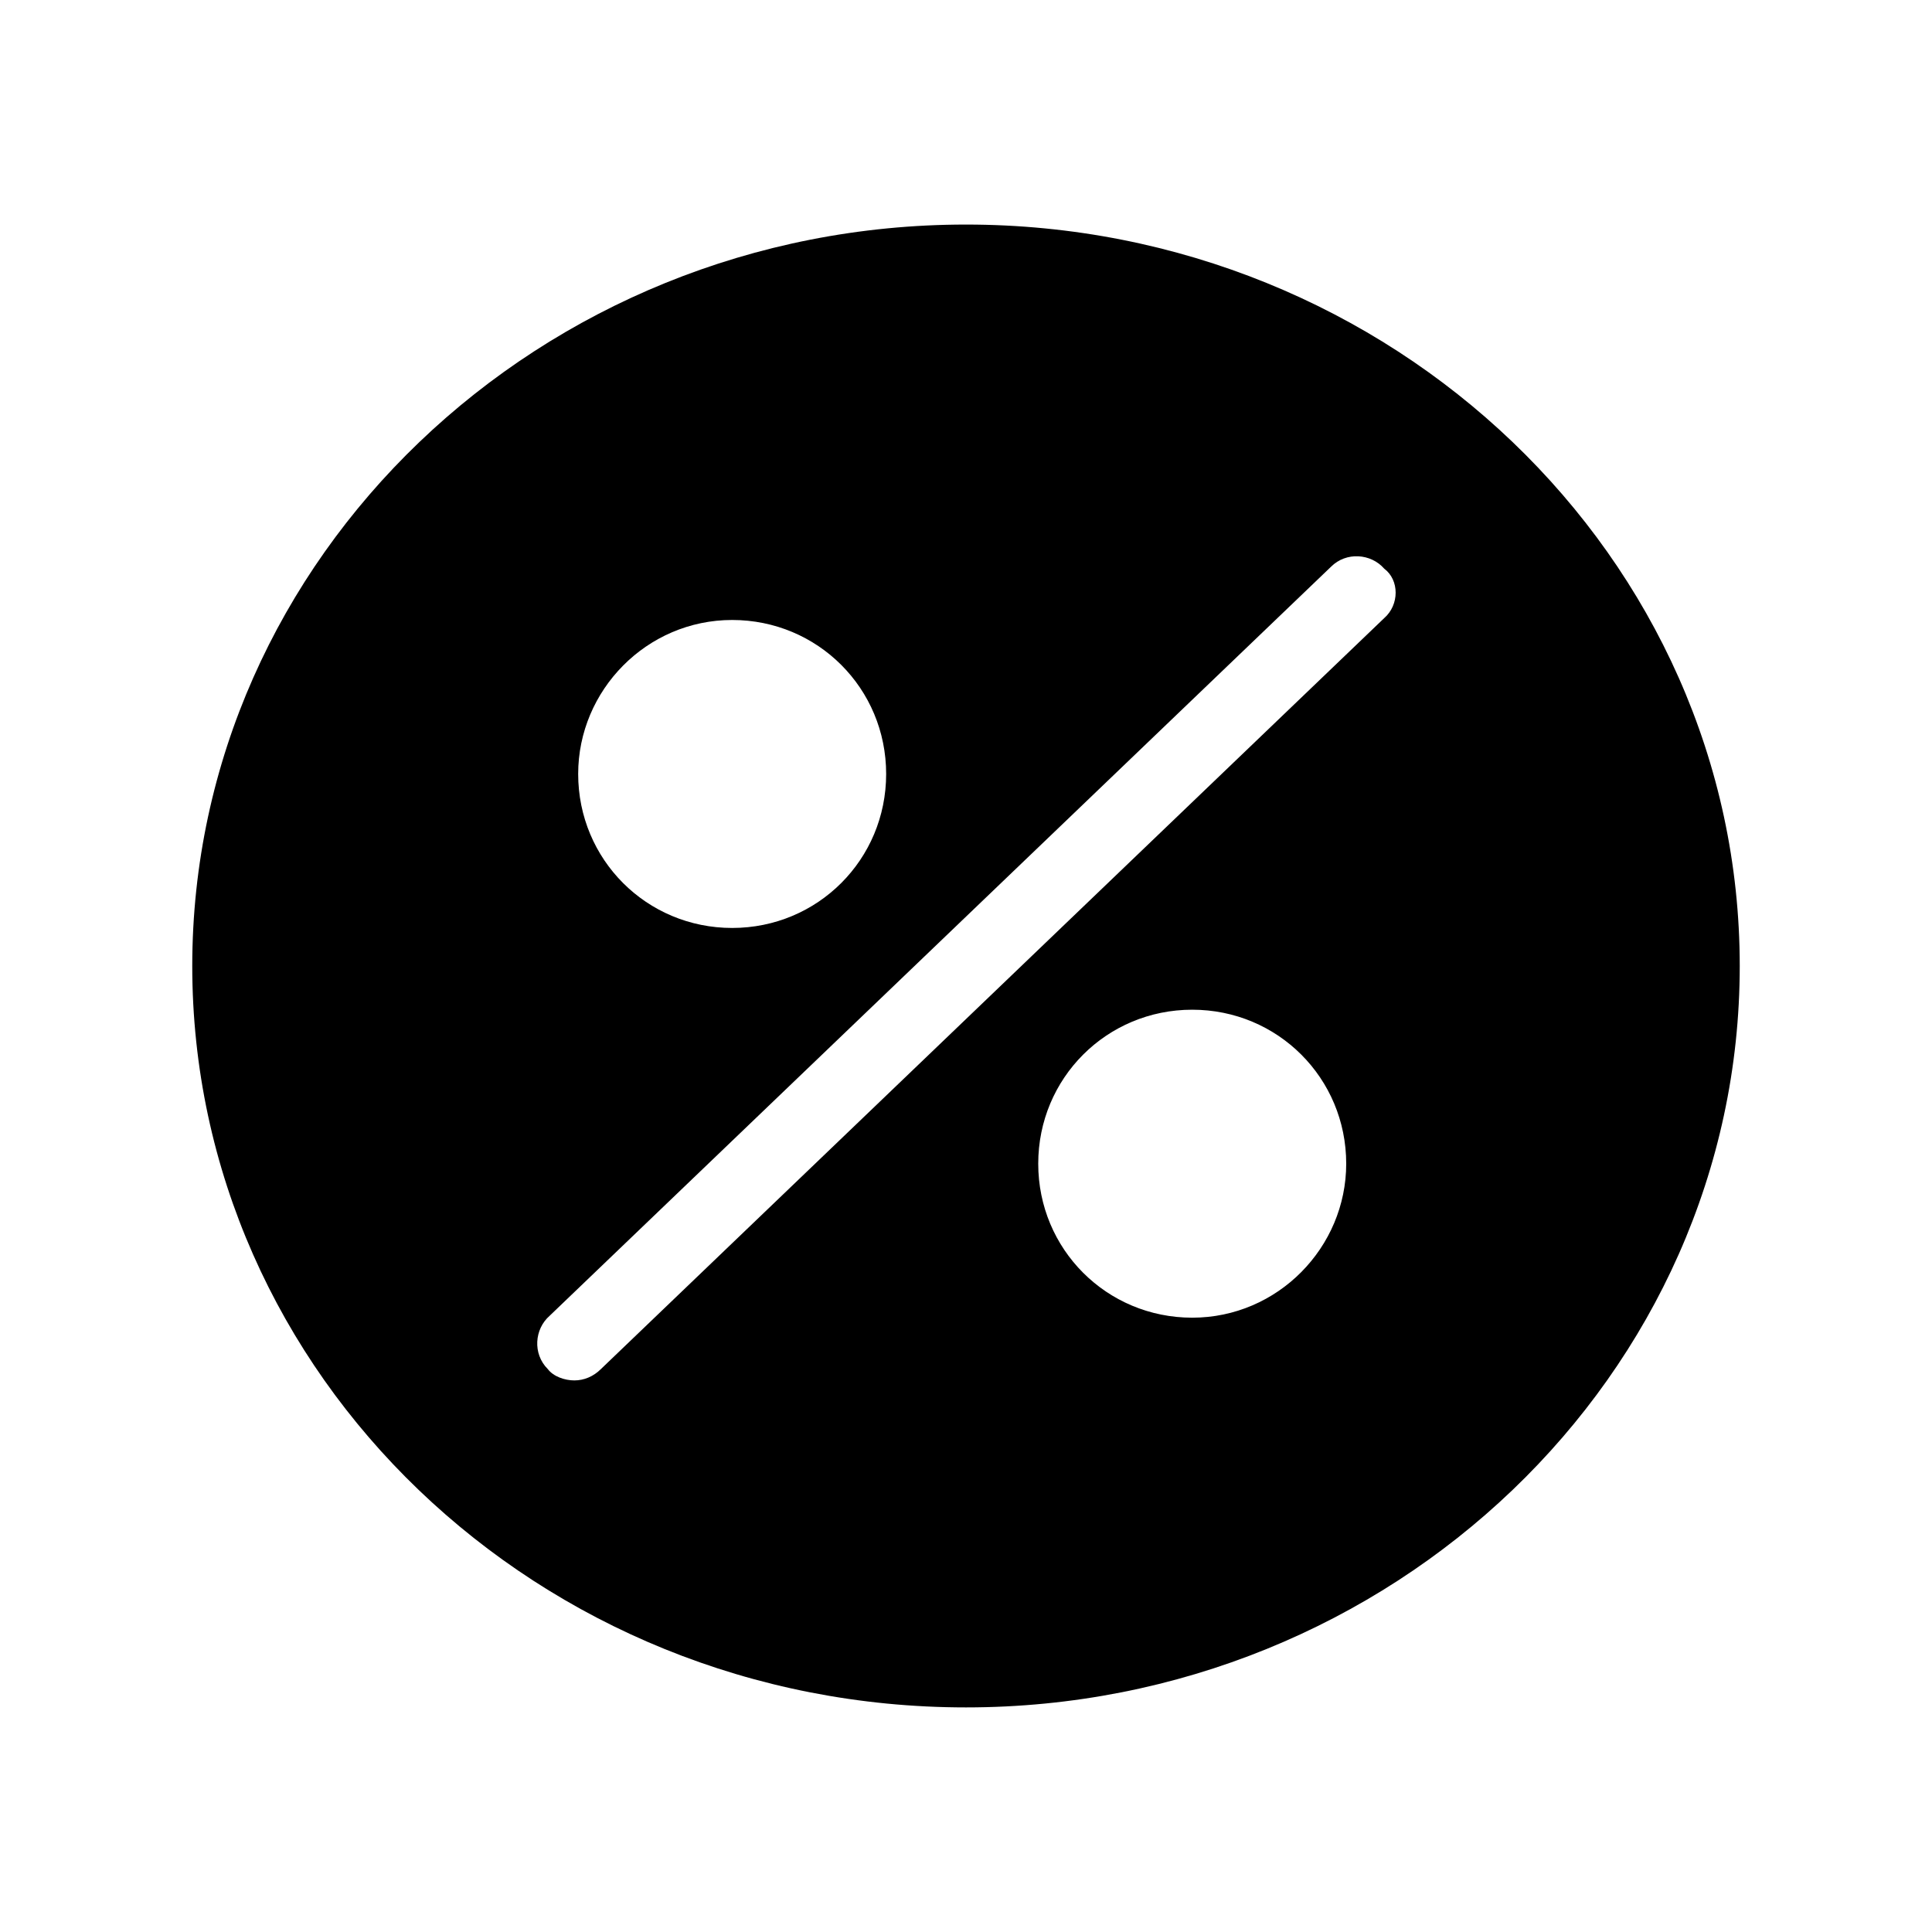<?xml version="1.0" encoding="UTF-8"?>
<!-- Uploaded to: SVG Repo, www.svgrepo.com, Generator: SVG Repo Mixer Tools -->
<svg fill="#000000" width="800px" height="800px" version="1.1" viewBox="144 144 512 512" xmlns="http://www.w3.org/2000/svg">
 <path d="m400 203.51c-112.86 0-205.05 88.168-205.05 196.49s91.691 196.48 205.05 196.48c112.85 0 205.05-88.168 205.05-196.48 0-108.32-92.199-196.49-205.05-196.49zm-61.969 104.79c22.672 0 40.809 18.137 40.809 40.809s-18.137 40.809-40.809 40.809-40.809-18.137-40.809-40.809c0-22.168 18.137-40.809 40.809-40.809zm121.92 184.9c-22.672 0-40.809-18.137-40.809-40.809s18.137-40.809 40.809-40.809 40.809 18.137 40.809 40.809c0 22.168-18.137 40.809-40.809 40.809zm50.883-185.4-207.57 199c-2.016 2.016-4.535 3.023-7.055 3.023-2.519 0-5.543-1.008-7.055-3.023-4.031-4.031-3.527-10.578 0.504-14.105l207.07-198.5c4.031-4.031 10.578-3.527 14.105 0.504 4.035 3.023 4.035 9.57 0.004 13.098z"/>
</svg>